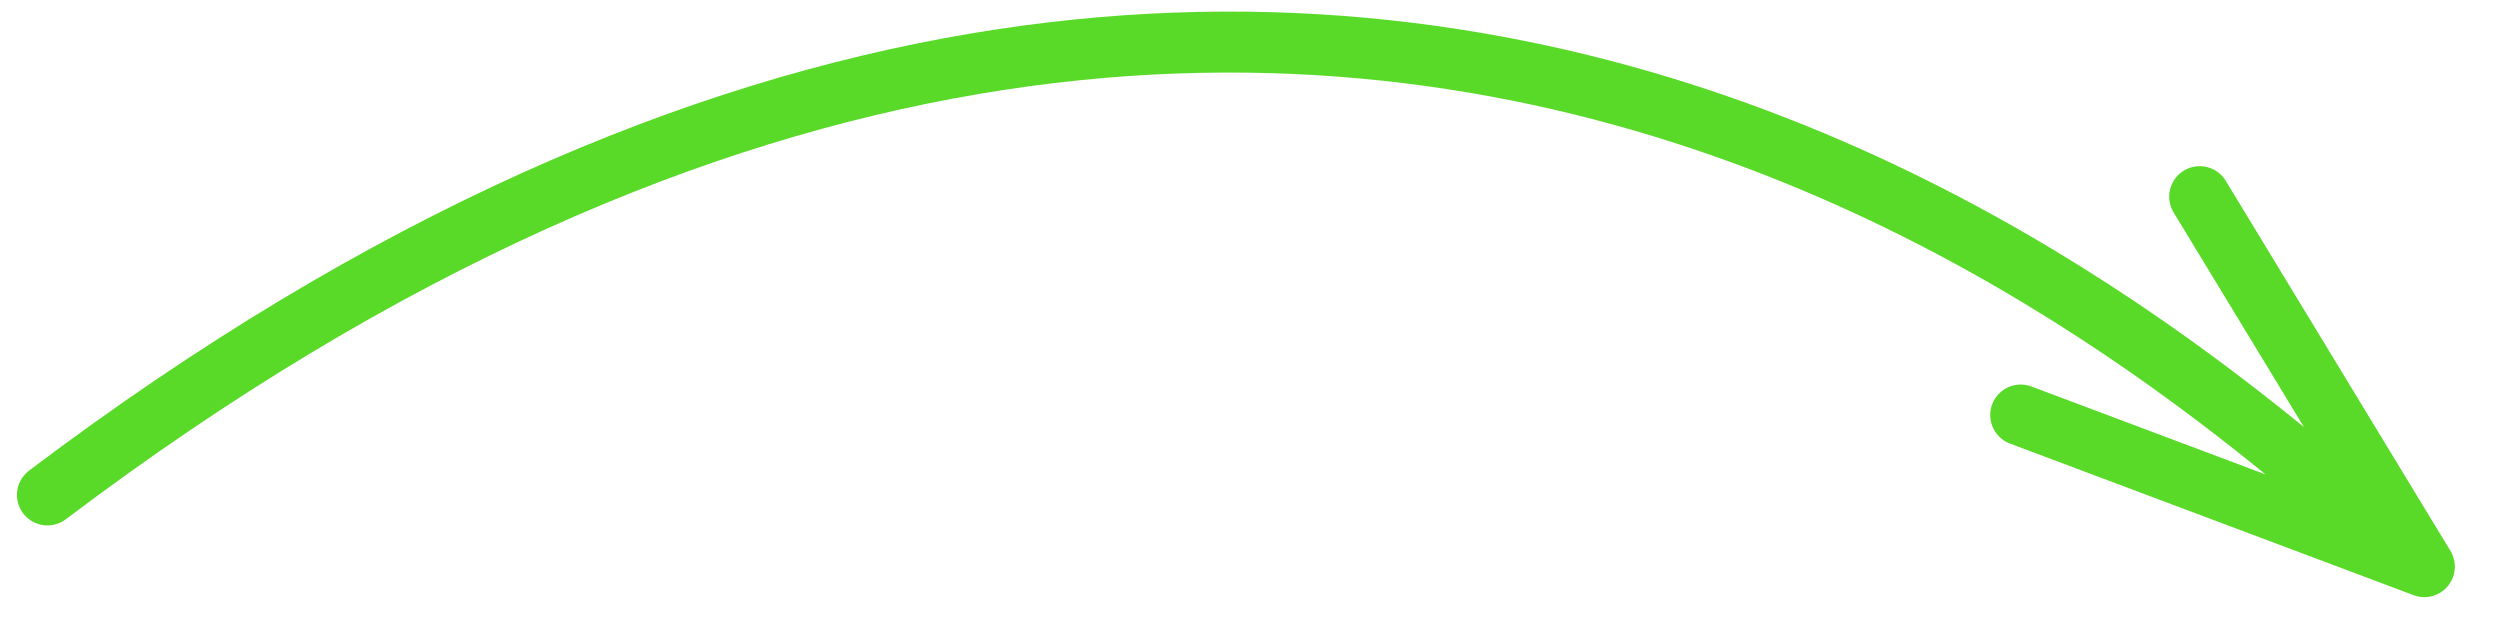 <?xml version="1.0" encoding="UTF-8"?> <svg xmlns="http://www.w3.org/2000/svg" width="82" height="21" viewBox="0 0 82 21" fill="none"> <path d="M1.556 16.234C46.016 -17.344 75.662 16.161 79.519 18.586M79.519 18.586L72.15 6.45M79.519 18.586L66.279 13.613" stroke="#59DA28" stroke-width="2" stroke-linecap="round"></path> </svg> 
